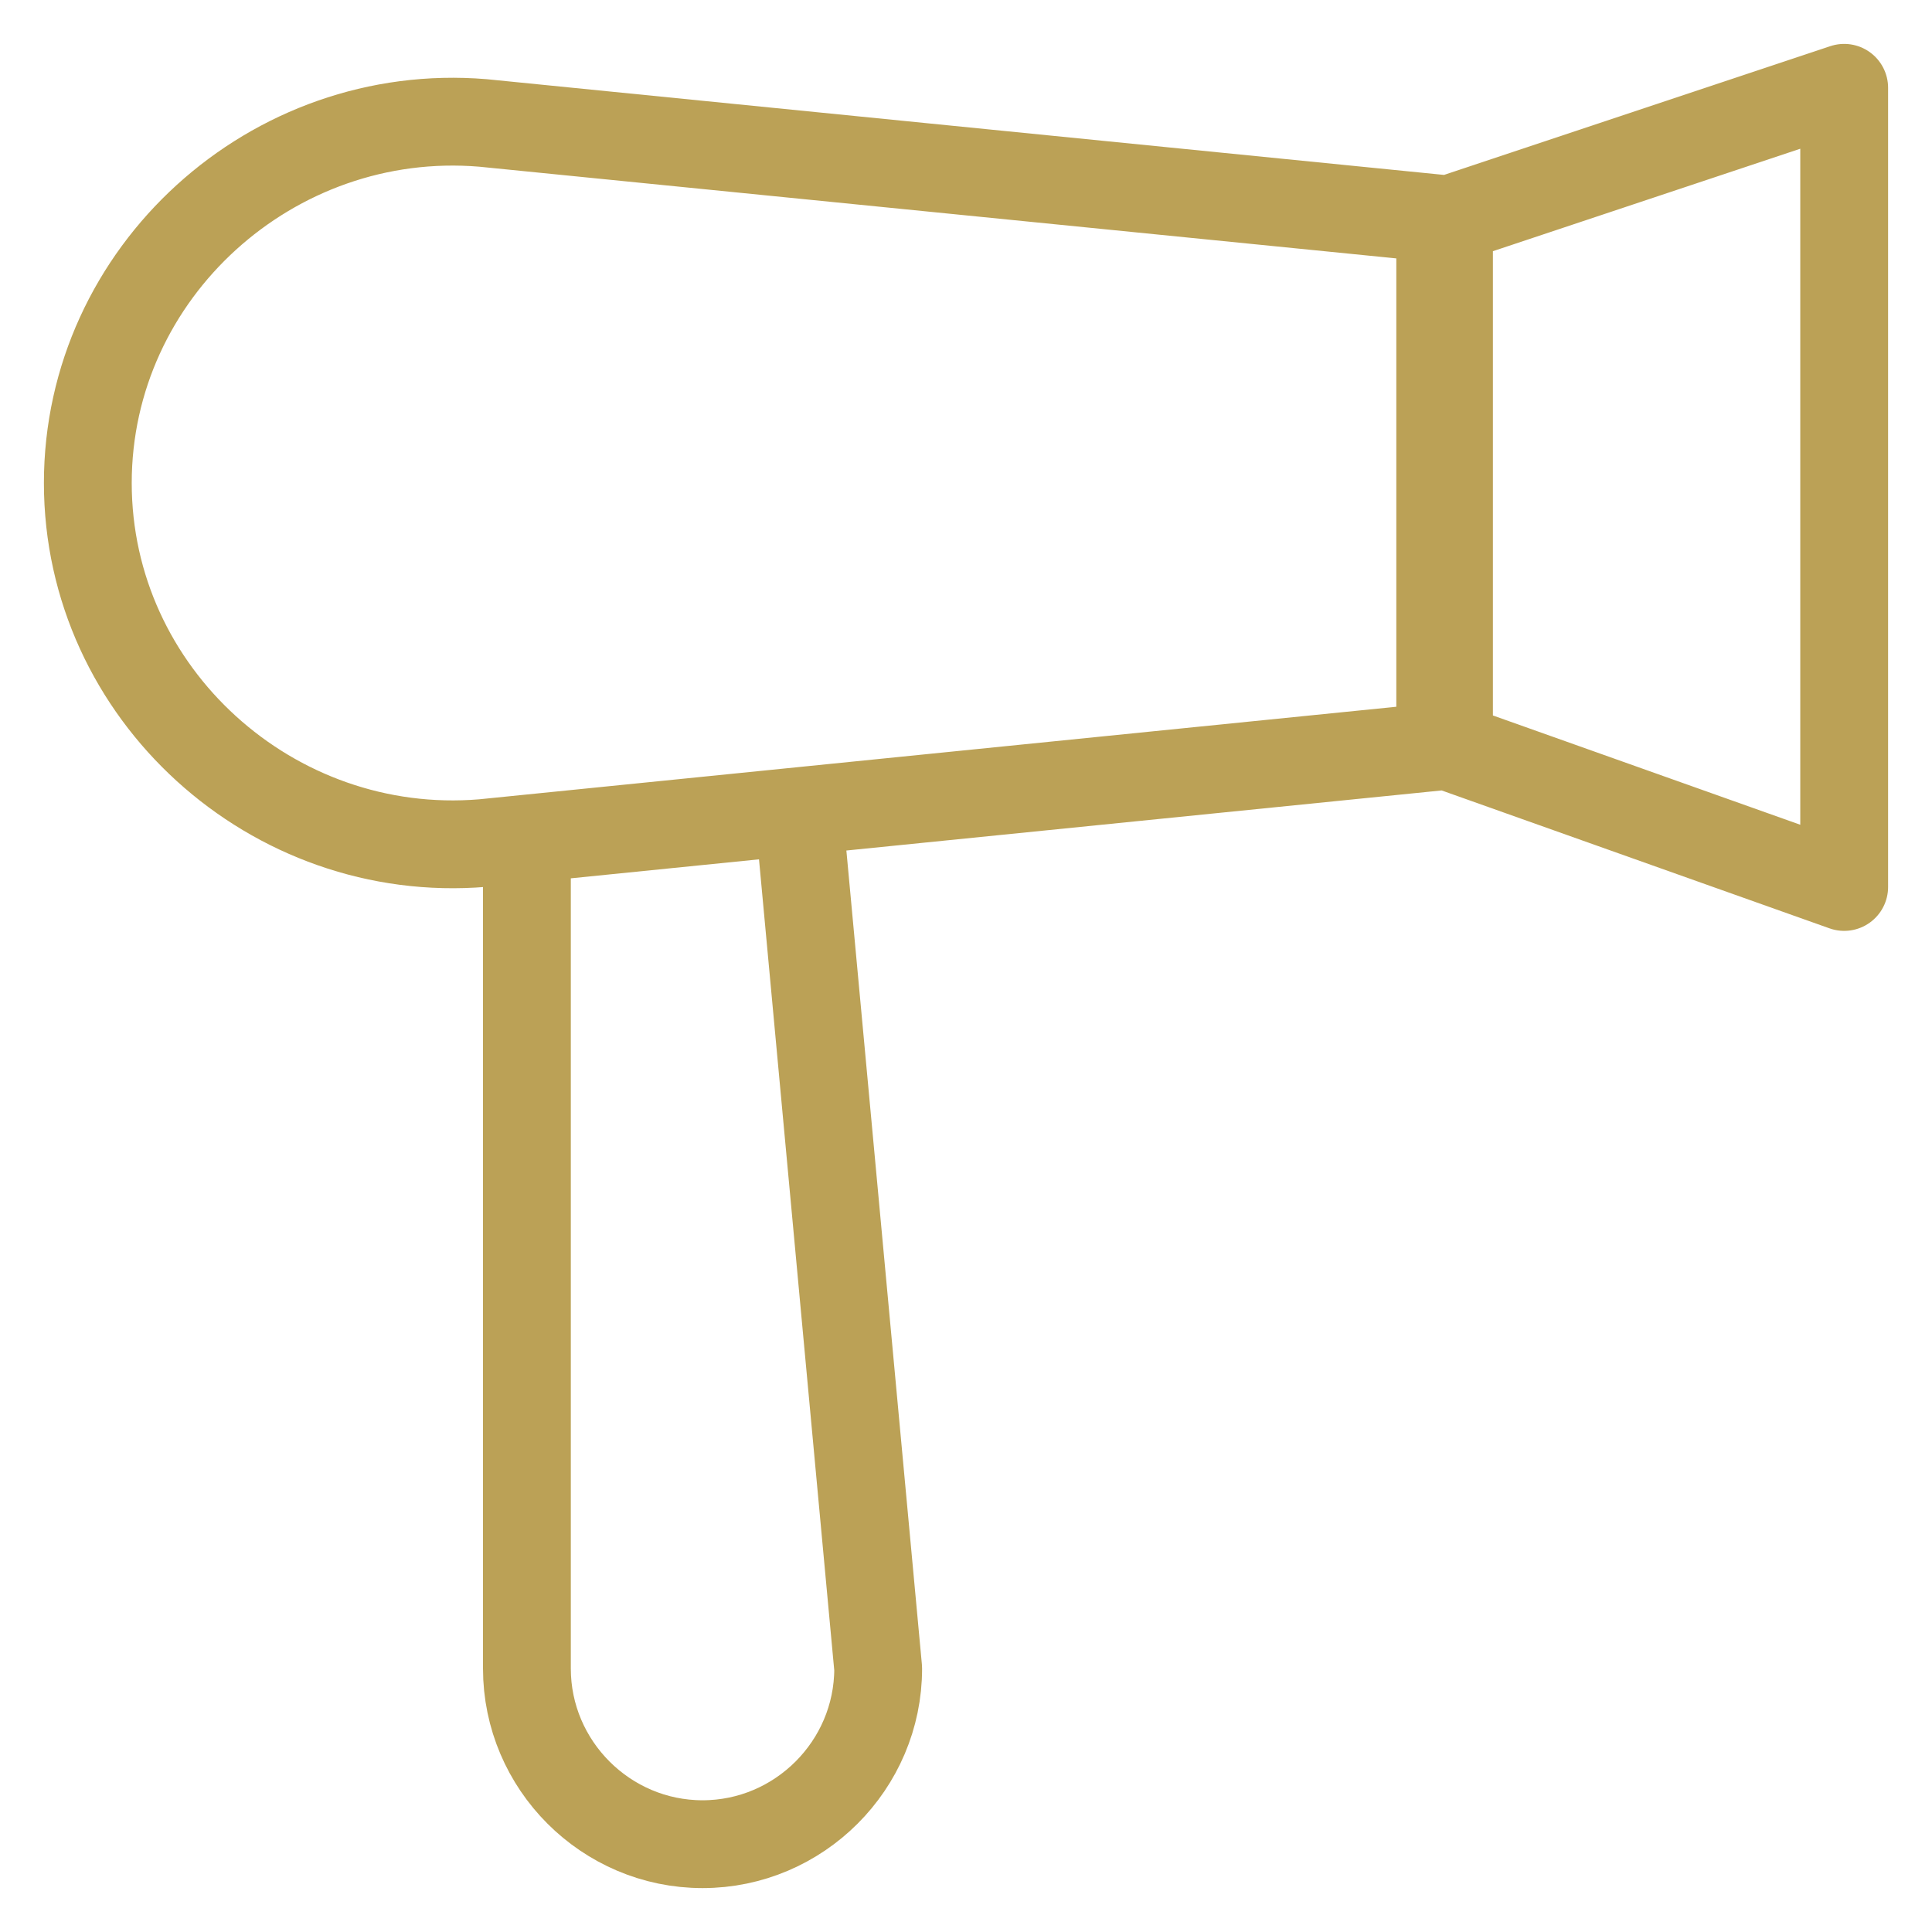 <?xml version="1.0" encoding="UTF-8"?>
<svg xmlns="http://www.w3.org/2000/svg" version="1.1" viewBox="0 0 22 22">
  <defs>
    <style>
      .cls-1 {
        fill: none;
        stroke: #bba156;
        stroke-linejoin: round;
      }
    </style>
  </defs>
  <!-- Generator: Adobe Illustrator 28.7.5, SVG Export Plug-In . SVG Version: 1.2.0 Build 176)  -->
  <g>
    <g id="Capa_1">
      <path class="cls-1" d="M9.1,9.3l.9,9.7c0,1.1-.9,2-2,2s-2-.9-2-2v-9.4M16.5,2.5l4.5-1.5v9.1l-4.5-1.6V2.5ZM16.5,2.5L5.5,1.4c-2.4-.2-4.5,1.7-4.5,4.1s2.1,4.3,4.5,4.1l10.9-1.1V2.5Z"/>
    </g>
  </g>
</svg>